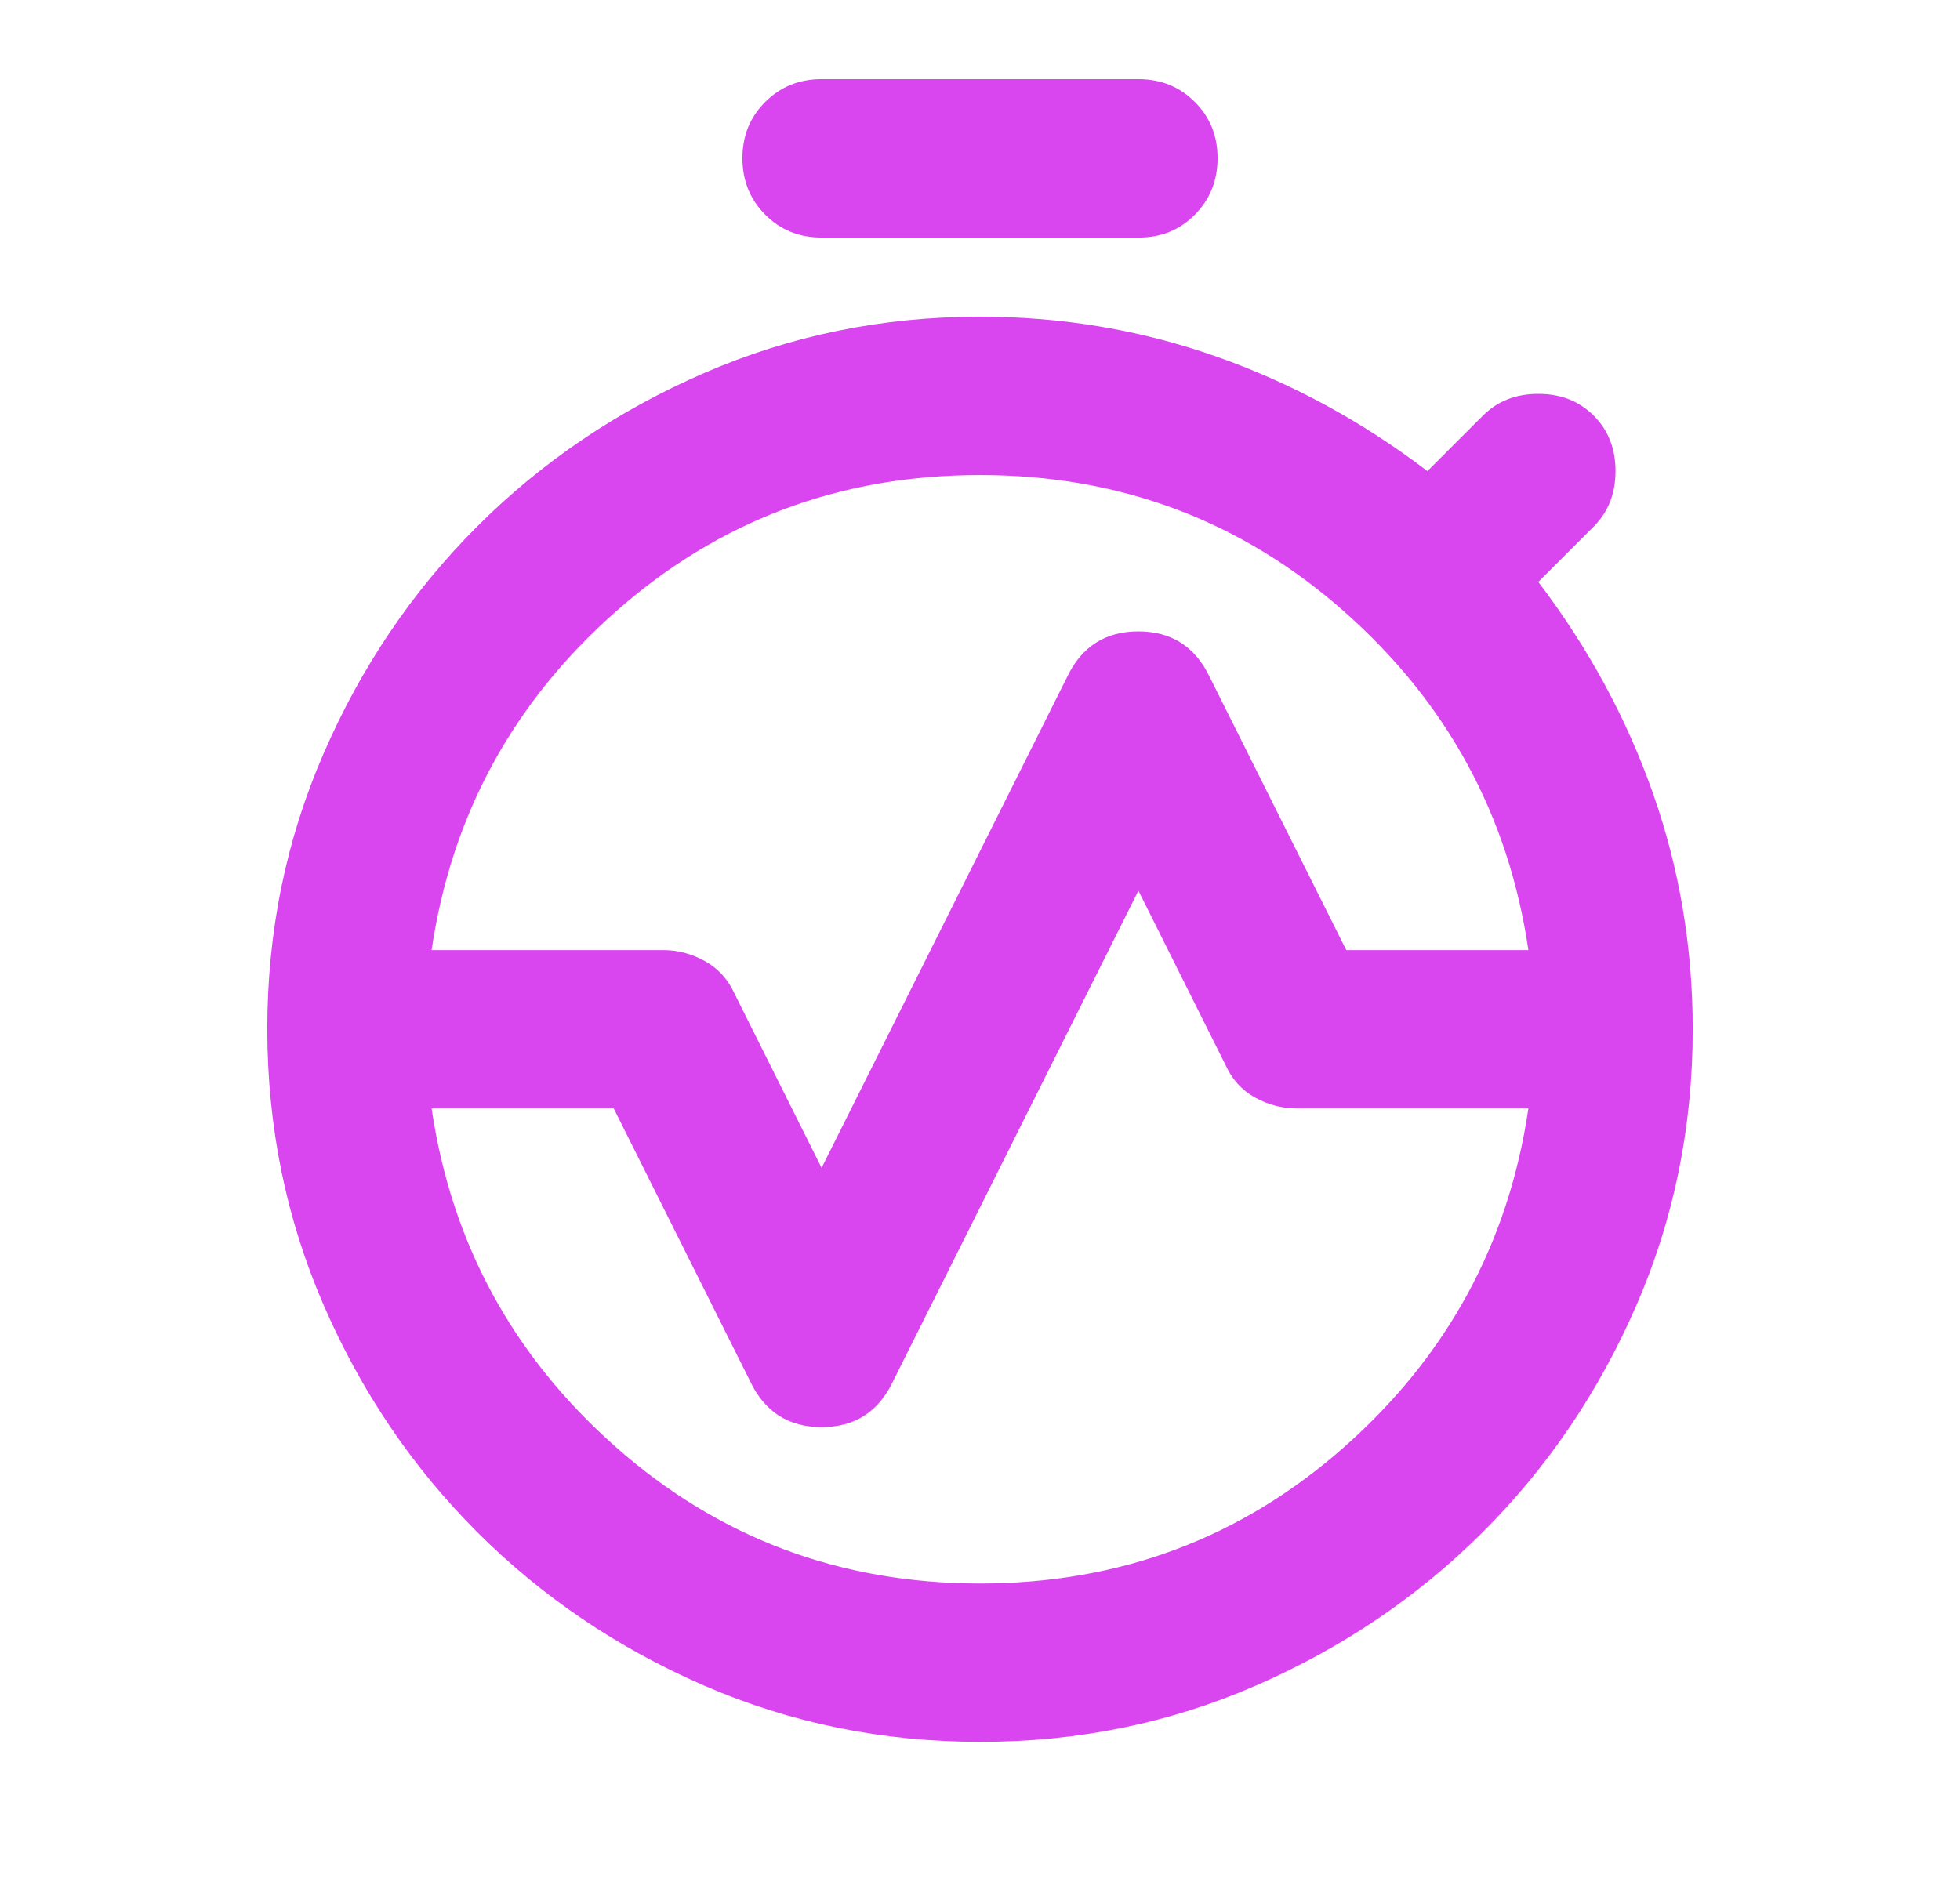 <svg width="33" height="32" viewBox="0 0 33 32" fill="none" xmlns="http://www.w3.org/2000/svg">
<path d="M7.267 16H11.167C11.411 16 11.644 16.061 11.867 16.184C12.089 16.307 12.256 16.49 12.367 16.733L13.833 19.667L17.967 11.4C18.211 10.889 18.611 10.633 19.167 10.633C19.722 10.633 20.122 10.889 20.367 11.4L22.667 16H25.733C25.4 13.733 24.367 11.833 22.633 10.3C20.9 8.767 18.856 8 16.5 8C14.144 8 12.1 8.767 10.367 10.3C8.633 11.833 7.6 13.733 7.267 16ZM16.5 26.667C18.856 26.667 20.9 25.9 22.633 24.367C24.367 22.833 25.4 20.933 25.733 18.667H21.833C21.589 18.667 21.356 18.606 21.133 18.484C20.911 18.362 20.744 18.179 20.633 17.933L19.167 15L15.033 23.267C14.789 23.778 14.389 24.033 13.833 24.033C13.278 24.033 12.878 23.778 12.633 23.267L10.333 18.667H7.267C7.6 20.933 8.633 22.833 10.367 24.367C12.1 25.9 14.144 26.667 16.5 26.667ZM16.5 29.333C14.856 29.333 13.306 29.017 11.851 28.384C10.396 27.751 9.123 26.89 8.033 25.8C6.944 24.71 6.083 23.438 5.451 21.983C4.819 20.527 4.502 18.978 4.5 17.333H7.167C7.167 19.911 8.078 22.111 9.9 23.933C11.722 25.756 13.922 26.667 16.5 26.667C19.078 26.667 21.278 25.756 23.1 23.933C24.922 22.111 25.833 19.911 25.833 17.333H28.5C28.5 18.978 28.184 20.528 27.551 21.984C26.918 23.44 26.056 24.712 24.967 25.8C23.877 26.888 22.604 27.749 21.149 28.384C19.694 29.019 18.144 29.335 16.5 29.333ZM4.5 17.333C4.5 15.689 4.817 14.139 5.451 12.683C6.084 11.227 6.945 9.955 8.033 8.867C9.121 7.779 10.394 6.918 11.851 6.284C13.308 5.65 14.857 5.333 16.5 5.333C17.878 5.333 19.2 5.555 20.467 6C21.733 6.444 22.922 7.089 24.033 7.933L24.967 7C25.211 6.755 25.522 6.633 25.9 6.633C26.278 6.633 26.589 6.755 26.833 7C27.078 7.244 27.2 7.555 27.2 7.933C27.2 8.311 27.078 8.622 26.833 8.867L25.9 9.8C26.744 10.911 27.389 12.1 27.833 13.367C28.278 14.633 28.5 15.956 28.5 17.333H25.833C25.833 14.755 24.922 12.556 23.1 10.733C21.278 8.911 19.078 8 16.5 8C13.922 8 11.722 8.911 9.9 10.733C8.078 12.556 7.167 14.755 7.167 17.333H4.5ZM13.833 4C13.456 4 13.139 3.872 12.884 3.616C12.629 3.36 12.501 3.043 12.5 2.667C12.499 2.29 12.627 1.973 12.884 1.717C13.141 1.461 13.457 1.333 13.833 1.333H19.167C19.544 1.333 19.861 1.461 20.117 1.717C20.373 1.973 20.501 2.29 20.5 2.667C20.499 3.043 20.371 3.36 20.116 3.617C19.861 3.874 19.544 4.002 19.167 4H13.833ZM16.5 26.667C13.922 26.667 11.722 25.756 9.9 23.933C8.078 22.111 7.167 19.911 7.167 17.333C7.167 14.755 8.078 12.556 9.9 10.733C11.722 8.911 13.922 8 16.5 8C19.078 8 21.278 8.911 23.1 10.733C24.922 12.556 25.833 14.755 25.833 17.333C25.833 19.911 24.922 22.111 23.1 23.933C21.278 25.756 19.078 26.667 16.5 26.667Z" fill="#D946EF"/>
</svg>
